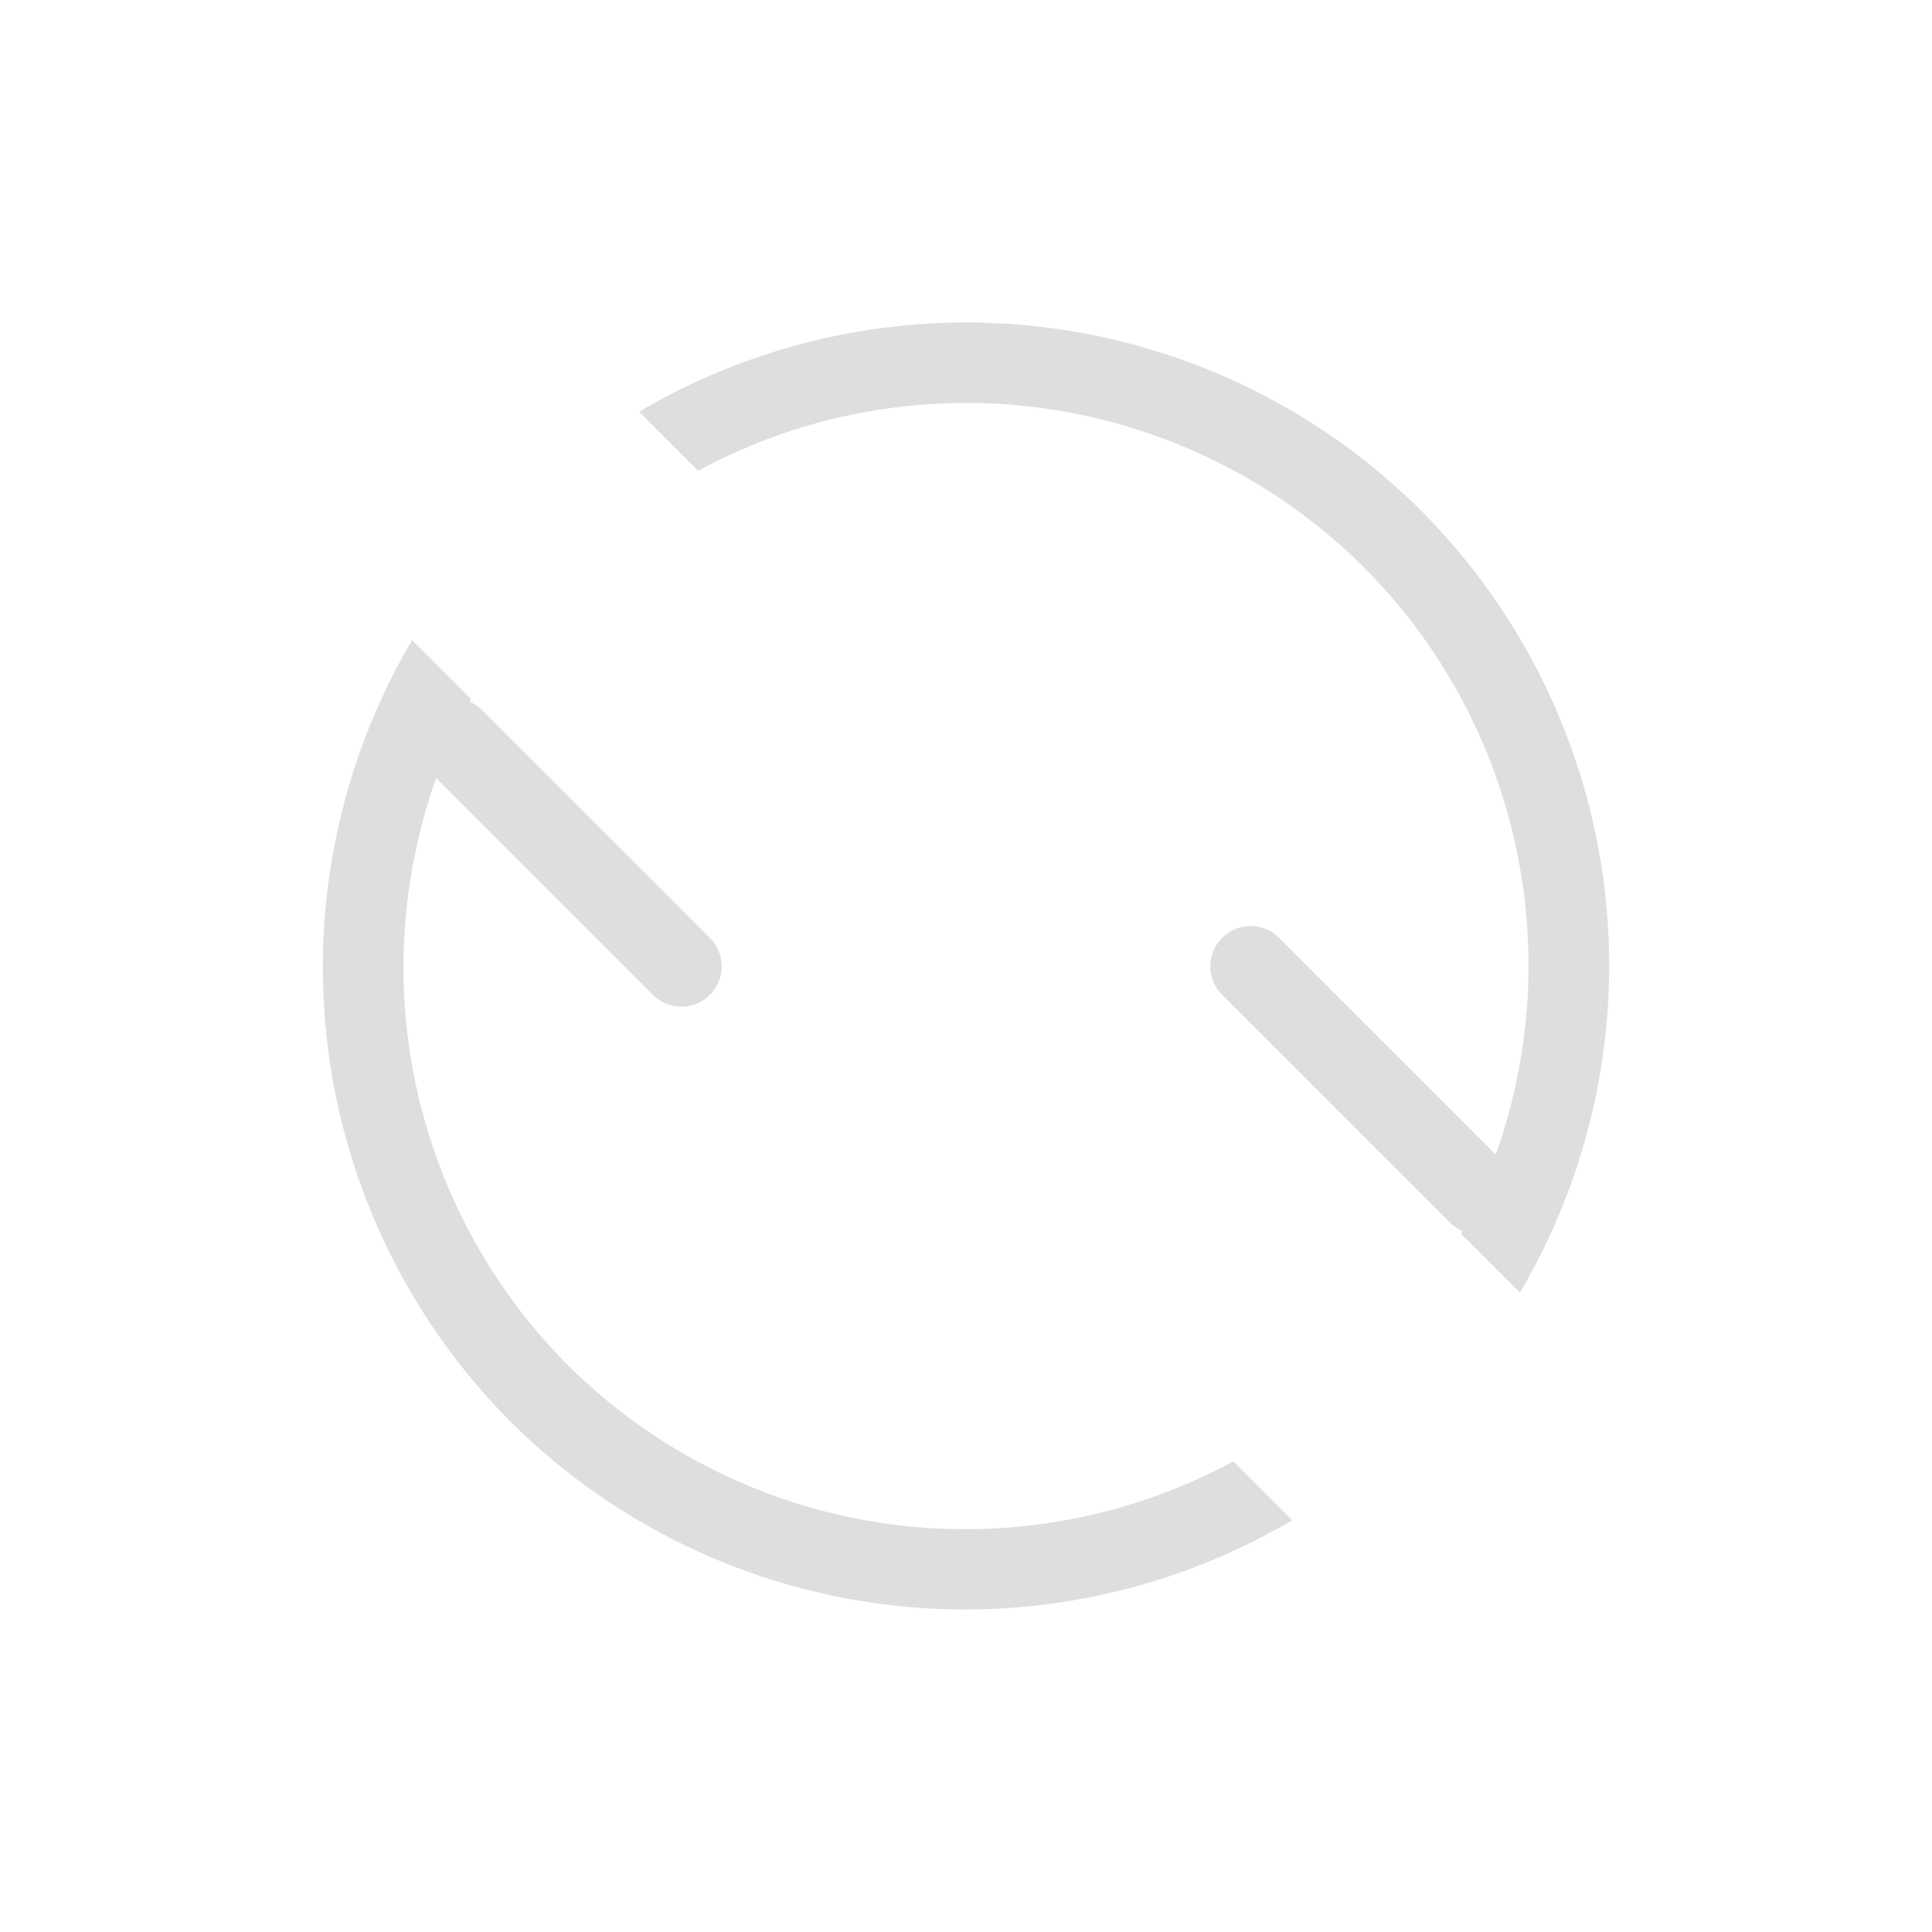<svg width="24" height="24" version="1.1" viewBox="0 0 24 24" xmlns="http://www.w3.org/2000/svg">
 <defs>
  <style id="current-color-scheme" type="text/css">.ColorScheme-Text {
        color:#dedede;
      }</style>
 </defs>
 <path class="ColorScheme-Text" d="m17.657 6.348a8 8 0 0 1 1.224 9.709l-0.731-0.731a7 7 0 0 0 0.015-0.035c-0.056-0.024-0.109-0.059-0.155-0.105l-2.828-2.828c-0.196-0.196-0.196-0.511 0-0.707s0.511-0.196 0.707 0l2.692 2.692a7 7 0 0 0-1.631-7.288 7 7 0 0 0-8.278-1.207l-0.733-0.733a8 8 0 0 1 9.719 1.233zm-1.605 12.537a8 8 0 0 1-9.709-1.224 8 8 0 0 1-1.224-9.709l0.731 0.731a7 7 0 0 0-0.015 0.035c0.056 0.024 0.109 0.059 0.155 0.105l2.828 2.828c0.196 0.196 0.196 0.511 0 0.707-0.196 0.196-0.511 0.196-0.707 0l-2.692-2.692a7 7 0 0 0 1.631 7.288 7 7 0 0 0 8.271 1.2z" fill="currentColor"/>
</svg>
